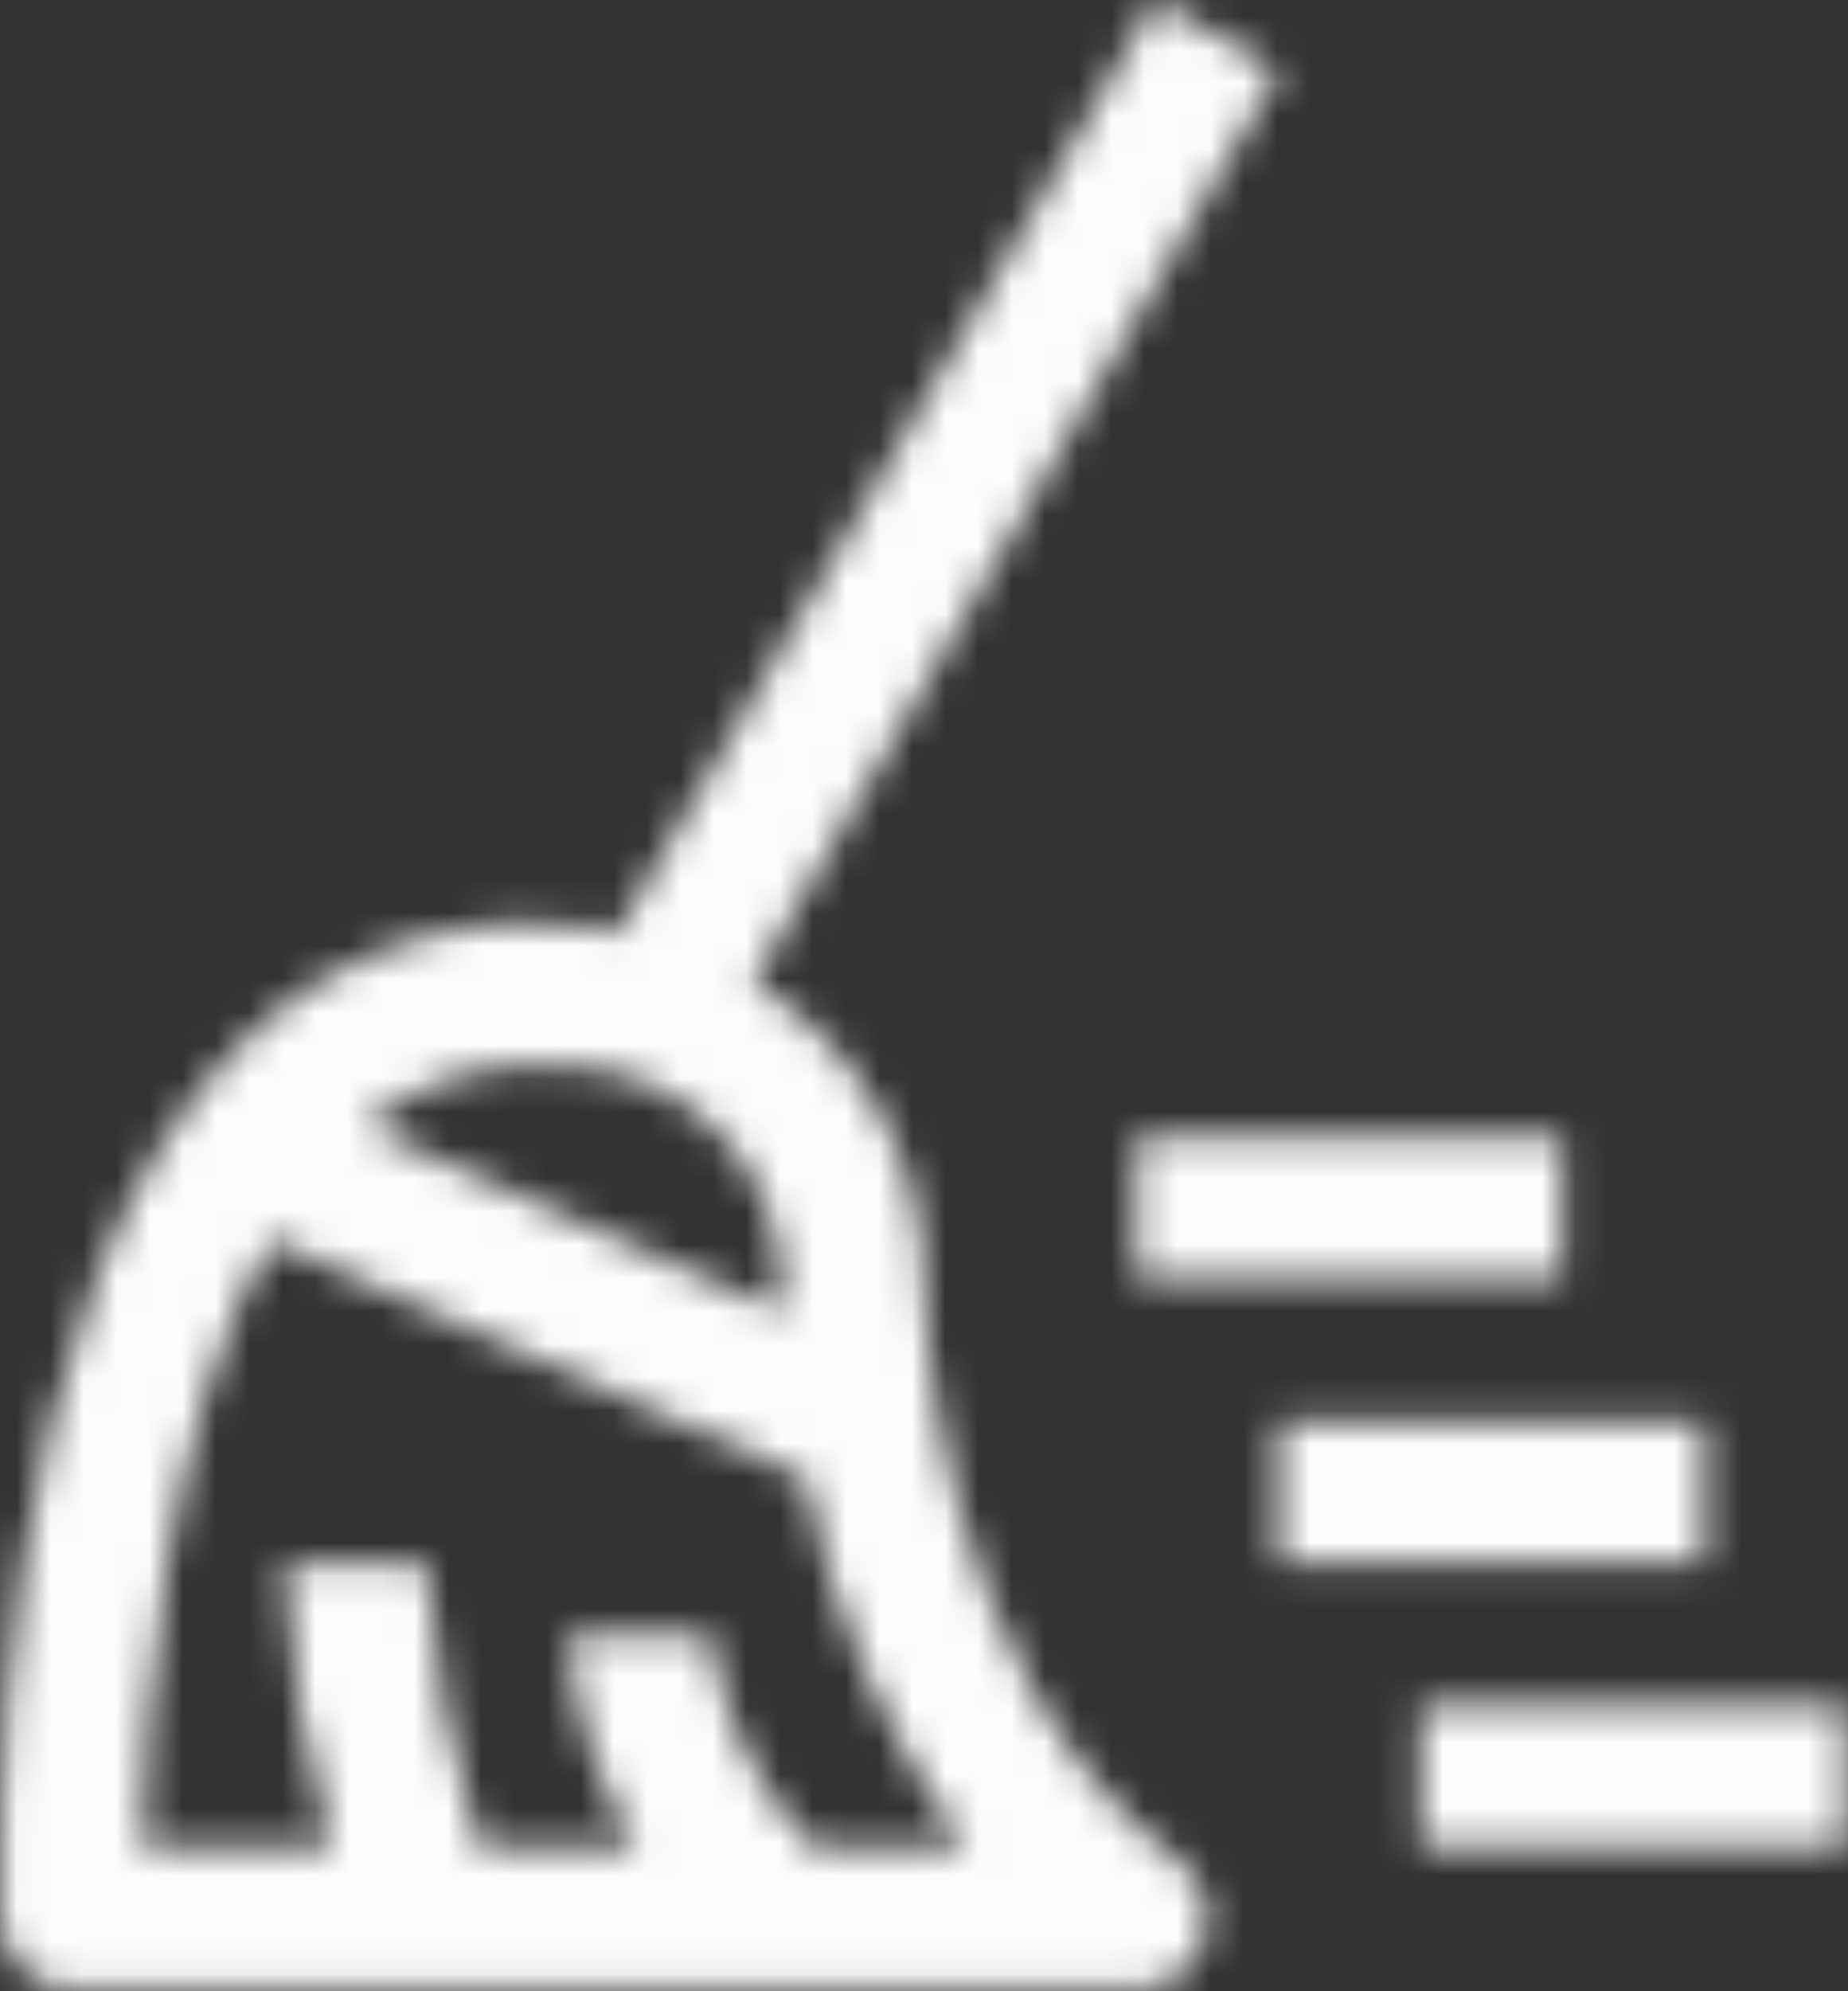 <?xml version="1.0" encoding="UTF-8"?> <svg xmlns="http://www.w3.org/2000/svg" viewBox="0 0 55.715 60" fill="none"><rect x="0" y="0" width="55.715" height="60" fill="#333333" stroke="none"/><mask id="path-1-inside-1_200_61" fill="white"><path d="M47.113 38.547H34.264V34.264H47.113V38.547ZM55.679 55.679H42.83V51.396H55.679V55.679ZM51.396 47.113H38.547V42.83H51.396V47.113Z"></path><path d="M27.847 38.547C27.831 36.74 27.348 34.968 26.446 33.403C25.544 31.837 24.253 30.531 22.699 29.61L38.548 2.141L34.843 0L18.617 28.109C16.625 27.665 14.554 27.726 12.593 28.289C10.632 28.851 8.842 29.896 7.389 31.328C-0.629 39.061 -0.008 57.139 0.022 57.906C0.044 58.459 0.28 58.982 0.679 59.365C1.078 59.749 1.61 59.962 2.164 59.962H34.267C34.716 59.962 35.154 59.82 35.519 59.558C35.884 59.295 36.156 58.924 36.298 58.498C36.441 58.071 36.445 57.611 36.311 57.182C36.177 56.753 35.911 56.377 35.552 56.107C27.971 50.419 27.847 38.663 27.847 38.547ZM16.983 32.116C18.697 32.135 20.338 32.814 21.564 34.012C22.79 35.209 23.507 36.834 23.566 38.547C23.566 38.628 23.57 38.992 23.602 39.551L10.967 33.932C11.8 33.246 12.76 32.732 13.793 32.42C14.826 32.108 15.91 32.005 16.983 32.116ZM24.521 55.679C22.809 53.936 21.718 51.679 21.416 49.254H17.133C17.286 51.534 17.998 53.74 19.206 55.679H14.445C13.564 52.9 13.028 50.023 12.85 47.113H8.567C8.704 50.014 9.182 52.889 9.991 55.679H4.284C4.35 51.747 4.905 43.061 8.145 37.363L24.277 44.537C25.05 48.562 26.703 52.366 29.116 55.679H24.521Z"></path></mask><path d="M47.113 38.547V44.543H53.11V38.547H47.113ZM34.264 38.547H28.268V44.543H34.264V38.547ZM34.264 34.264V28.268H28.268V34.264H34.264ZM47.113 34.264H53.11V28.268H47.113V34.264ZM55.679 55.679V61.676H61.676V55.679H55.679ZM42.83 55.679H36.834V61.676H42.83V55.679ZM42.83 51.396V45.4H36.834V51.396H42.83ZM55.679 51.396H61.676V45.4H55.679V51.396ZM51.396 47.113V53.11H57.393V47.113H51.396ZM38.547 47.113H32.551V53.11H38.547V47.113ZM38.547 42.83V36.834H32.551V42.83H38.547ZM51.396 42.83H57.393V36.834H51.396V42.83ZM27.847 38.547H33.843V38.52L33.843 38.493L27.847 38.547ZM26.446 33.403L31.642 30.409L31.642 30.409L26.446 33.403ZM22.699 29.61L17.505 26.614L14.541 31.75L19.644 34.771L22.699 29.61ZM38.548 2.141L43.741 5.138L46.736 -0.051L41.549 -3.05L38.548 2.141ZM34.843 0L37.844 -5.191L32.649 -8.194L29.65 -2.998L34.843 0ZM18.617 28.109L17.31 33.961L21.608 34.921L23.81 31.107L18.617 28.109ZM7.389 31.328L11.552 35.644L11.575 35.622L11.598 35.599L7.389 31.328ZM0.022 57.906L-5.969 58.14L-5.969 58.146L0.022 57.906ZM0.679 59.365L-3.474 63.691L-3.474 63.691L0.679 59.365ZM2.164 59.962V53.966L2.159 53.966L2.164 59.962ZM35.519 59.558L39.025 64.422L39.025 64.422L35.519 59.558ZM36.298 58.498L41.987 60.394L41.987 60.394L36.298 58.498ZM36.311 57.182L30.588 58.97L30.588 58.97L36.311 57.182ZM35.552 56.107L31.953 60.904L31.954 60.904L35.552 56.107ZM16.983 32.116L16.365 38.08L16.64 38.109L16.917 38.112L16.983 32.116ZM21.564 34.012L25.754 29.722L25.754 29.722L21.564 34.012ZM23.566 38.547H29.562V38.444L29.558 38.341L23.566 38.547ZM23.602 39.551L21.166 45.03L30.153 49.027L29.588 39.207L23.602 39.551ZM10.967 33.932L7.153 29.306L-0.325 35.472L8.531 39.411L10.967 33.932ZM24.521 55.679L20.243 59.88L22.005 61.675H24.521V55.679ZM21.416 49.254L27.366 48.512L26.711 43.258H21.416V49.254ZM17.133 49.254V43.258H10.72L11.15 49.657L17.133 49.254ZM19.206 55.679V61.675H30.005L24.295 52.509L19.206 55.679ZM14.445 55.679L8.729 57.491L10.056 61.675H14.445V55.679ZM12.85 47.113L18.835 46.746L18.489 41.117H12.85V47.113ZM8.567 47.113V41.117H2.28L2.577 47.396L8.567 47.113ZM9.991 55.679V61.675H17.973L15.75 54.009L9.991 55.679ZM4.284 55.679L-1.712 55.578L-1.814 61.675H4.284V55.679ZM8.145 37.363L10.581 31.884L5.618 29.676L2.932 34.399L8.145 37.363ZM24.277 44.537L30.165 43.405L29.574 40.33L26.713 39.058L24.277 44.537ZM29.116 55.679V61.675H40.905L33.963 52.148L29.116 55.679ZM47.113 32.551H34.264V44.543H47.113V32.551ZM40.261 38.547V34.264H28.268V38.547H40.261ZM34.264 40.261H47.113V28.268H34.264V40.261ZM41.117 34.264V38.547H53.11V34.264H41.117ZM55.679 49.683H42.83V61.676H55.679V49.683ZM48.826 55.679V51.396H36.834V55.679H48.826ZM42.83 57.393H55.679V45.4H42.83V57.393ZM49.683 51.396V55.679H61.676V51.396H49.683ZM51.396 41.117H38.547V53.11H51.396V41.117ZM44.543 47.113V42.83H32.551V47.113H44.543ZM38.547 48.826H51.396V36.834H38.547V48.826ZM45.4 42.83V47.113H57.393V42.83H45.4ZM33.843 38.493C33.817 35.654 33.059 32.87 31.642 30.409L21.251 36.396C21.637 37.067 21.844 37.826 21.851 38.6L33.843 38.493ZM31.642 30.409C30.225 27.949 28.196 25.897 25.753 24.45L19.644 34.771C20.311 35.165 20.864 35.725 21.251 36.396L31.642 30.409ZM27.892 32.607L43.741 5.138L33.354 -0.855L17.505 26.614L27.892 32.607ZM41.549 -3.05L37.844 -5.191L31.842 5.191L35.547 7.333L41.549 -3.05ZM29.65 -2.998L13.424 25.112L23.81 31.107L40.036 2.998L29.65 -2.998ZM19.924 22.257C16.954 21.594 13.866 21.686 10.941 22.524L14.245 34.053C15.243 33.767 16.297 33.735 17.31 33.961L19.924 22.257ZM10.941 22.524C8.016 23.363 5.348 24.921 3.18 27.057L11.598 35.599C12.337 34.87 13.247 34.339 14.245 34.053L10.941 22.524ZM3.226 27.012C-2.295 32.338 -4.364 40.529 -5.241 46.334C-6.165 52.449 -5.991 57.584 -5.969 58.14L6.014 57.672C6.006 57.462 5.854 53.174 6.617 48.125C7.426 42.766 9.056 38.051 11.552 35.644L3.226 27.012ZM-5.969 58.146C-5.885 60.247 -4.991 62.234 -3.474 63.691L4.832 55.04C5.55 55.73 5.974 56.671 6.014 57.666L-5.969 58.146ZM-3.474 63.691C-1.956 65.147 0.066 65.96 2.169 65.958L2.159 53.966C3.155 53.965 4.113 54.35 4.832 55.04L-3.474 63.691ZM2.164 65.958H34.267V53.966H2.164V65.958ZM34.267 65.958C35.975 65.958 37.64 65.421 39.025 64.422L32.013 54.693C32.669 54.22 33.458 53.966 34.267 53.966V65.958ZM39.025 64.422C40.411 63.423 41.447 62.014 41.987 60.394L30.61 56.602C30.866 55.834 31.357 55.166 32.013 54.693L39.025 64.422ZM41.987 60.394C42.527 58.773 42.544 57.024 42.035 55.394L30.588 58.97C30.346 58.198 30.354 57.369 30.61 56.602L41.987 60.394ZM42.035 55.394C41.525 53.764 40.516 52.335 39.15 51.31L31.954 60.904C31.307 60.419 30.829 59.742 30.588 58.97L42.035 55.394ZM39.15 51.311C36.908 49.628 35.473 46.775 34.649 43.69C33.849 40.695 33.843 38.285 33.843 38.547H21.851C21.851 38.924 21.906 42.451 23.063 46.785C24.197 51.03 26.615 56.898 31.953 60.904L39.15 51.311ZM16.917 38.112C17.088 38.114 17.251 38.181 17.374 38.301L25.754 29.722C23.424 27.446 20.306 26.156 17.049 26.12L16.917 38.112ZM17.374 38.301C17.496 38.42 17.567 38.582 17.573 38.753L29.558 38.341C29.447 35.085 28.084 31.999 25.754 29.722L17.374 38.301ZM17.57 38.547C17.57 38.751 17.578 39.23 17.616 39.895L29.588 39.207C29.562 38.755 29.562 38.506 29.562 38.547H17.57ZM26.039 34.073L13.404 28.453L8.531 39.411L21.166 45.03L26.039 34.073ZM14.782 38.558C15.001 38.378 15.254 38.242 15.526 38.16L12.06 26.68C10.266 27.221 8.598 28.114 7.153 29.306L14.782 38.558ZM15.526 38.16C15.797 38.078 16.083 38.051 16.365 38.08L17.601 26.152C15.737 25.959 13.854 26.138 12.06 26.68L15.526 38.16ZM28.799 51.478C28.009 50.673 27.506 49.631 27.366 48.512L15.466 49.996C15.931 53.726 17.609 57.199 20.243 59.88L28.799 51.478ZM21.416 43.258H17.133V55.251H21.416V43.258ZM11.15 49.657C11.37 52.918 12.388 56.075 14.116 58.849L24.295 52.509C23.608 51.405 23.203 50.149 23.115 48.852L11.15 49.657ZM19.206 49.683H14.445V61.675H19.206V49.683ZM20.161 53.867C19.429 51.556 18.983 49.165 18.835 46.746L6.865 47.48C7.074 50.881 7.7 54.243 8.729 57.491L20.161 53.867ZM12.85 41.117H8.567V53.109H12.85V41.117ZM2.577 47.396C2.737 50.767 3.292 54.108 4.232 57.349L15.75 54.009C15.072 51.671 14.671 49.261 14.556 46.829L2.577 47.396ZM9.991 49.683H4.284V61.675H9.991V49.683ZM10.279 55.78C10.309 53.993 10.452 51.148 10.942 48.151C11.445 45.071 12.247 42.279 13.357 40.326L2.932 34.399C0.803 38.145 -0.293 42.545 -0.893 46.216C-1.507 49.969 -1.675 53.433 -1.712 55.578L10.279 55.78ZM5.708 42.842L21.84 50.015L26.713 39.058L10.581 31.884L5.708 42.842ZM18.388 45.668C19.328 50.56 21.337 55.184 24.271 59.21L33.963 52.148C32.069 49.549 30.772 46.563 30.165 43.405L18.388 45.668ZM29.116 49.683H24.521V61.675H29.116V49.683Z" fill="#FCFCFC" mask="url(#path-1-inside-1_200_61)"></path></svg> 